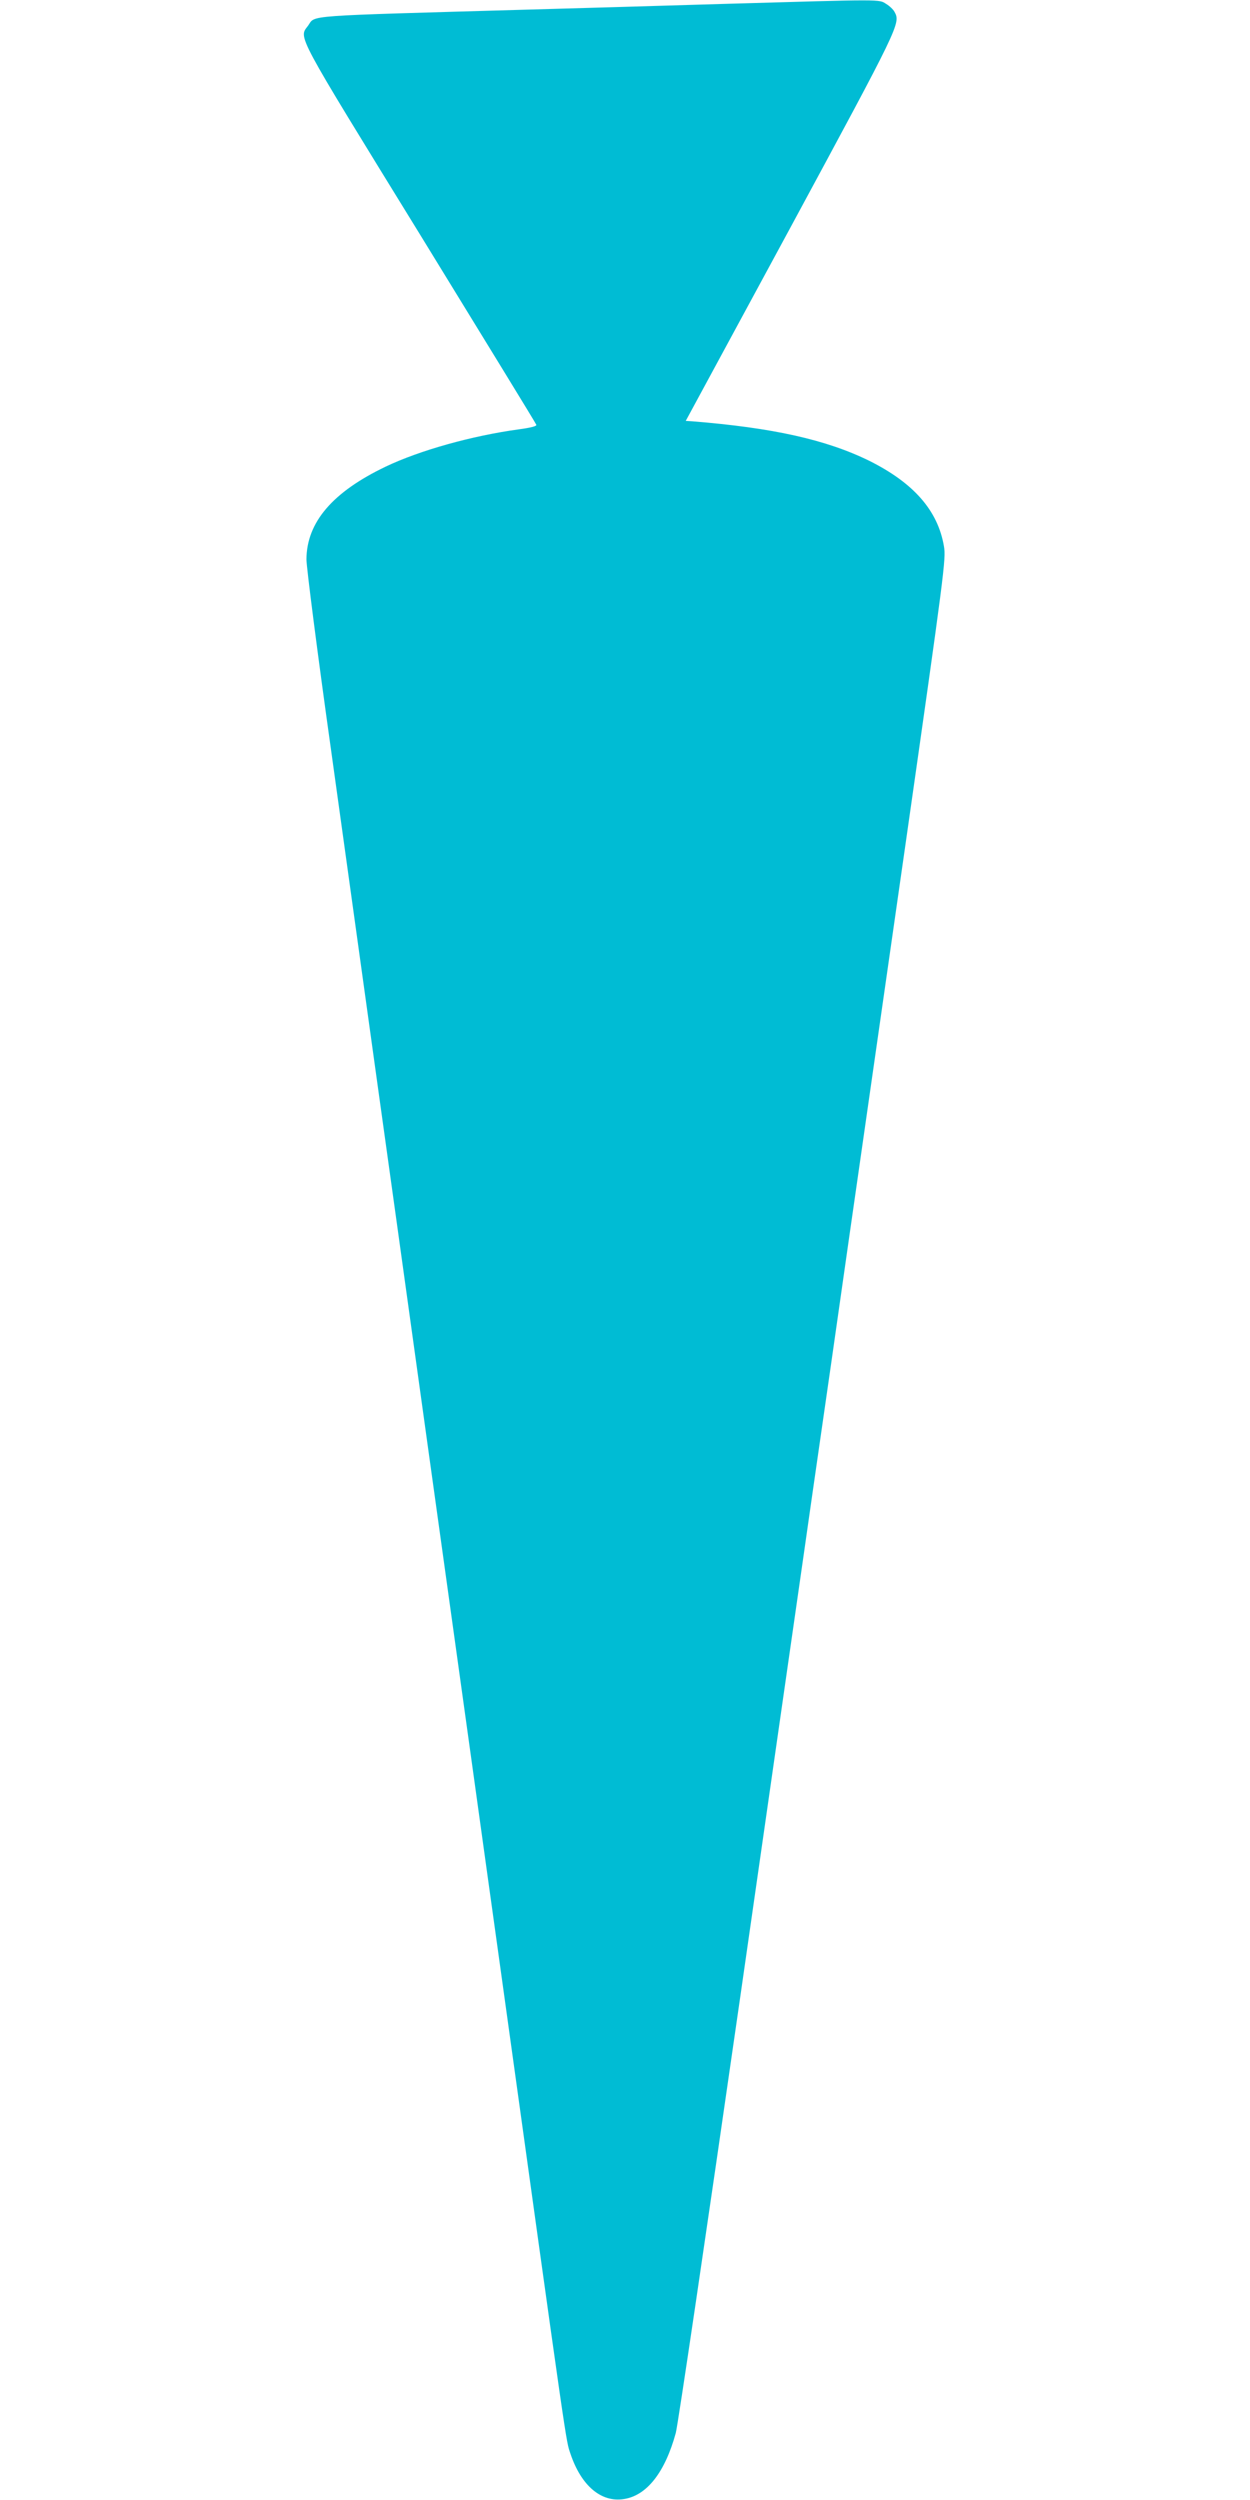 <?xml version="1.0" standalone="no"?>
<!DOCTYPE svg PUBLIC "-//W3C//DTD SVG 20010904//EN"
 "http://www.w3.org/TR/2001/REC-SVG-20010904/DTD/svg10.dtd">
<svg version="1.0" xmlns="http://www.w3.org/2000/svg"
 width="640pt" height="1280pt" viewBox="0 0 640 1280"
 preserveAspectRatio="xMidYMid meet">
<g transform="translate(0,1280) scale(0.1,-0.1)"
fill="#00bcd4" stroke="none">
<path d="M3705 12780 c-330 -10 -778 -23 -995 -29 -1180 -34 -1092 -27 -1133
-83 -48 -64 -70 -23 573 -1068 325 -530 594 -968 596 -975 3 -7 -29 -15 -88
-23 -242 -33 -509 -108 -683 -191 -272 -130 -405 -285 -406 -475 0 -39 56
-478 126 -976 228 -1643 285 -2051 335 -2410 55 -396 266 -1916 390 -2805 44
-319 103 -740 130 -935 364 -2620 346 -2498 371 -2574 55 -163 157 -250 274
-231 117 18 210 137 265 338 11 40 159 1044 330 2232 170 1188 317 2207 325
2265 8 58 71 497 140 975 68 479 135 944 148 1035 13 91 118 822 233 1626 200
1401 208 1463 197 1527 -31 183 -155 324 -381 437 -221 109 -496 170 -909 203
l-32 2 536 990 c559 1035 565 1046 533 1104 -6 12 -26 31 -43 41 -38 24 -6 24
-832 0z"/>
</g>
</svg>
